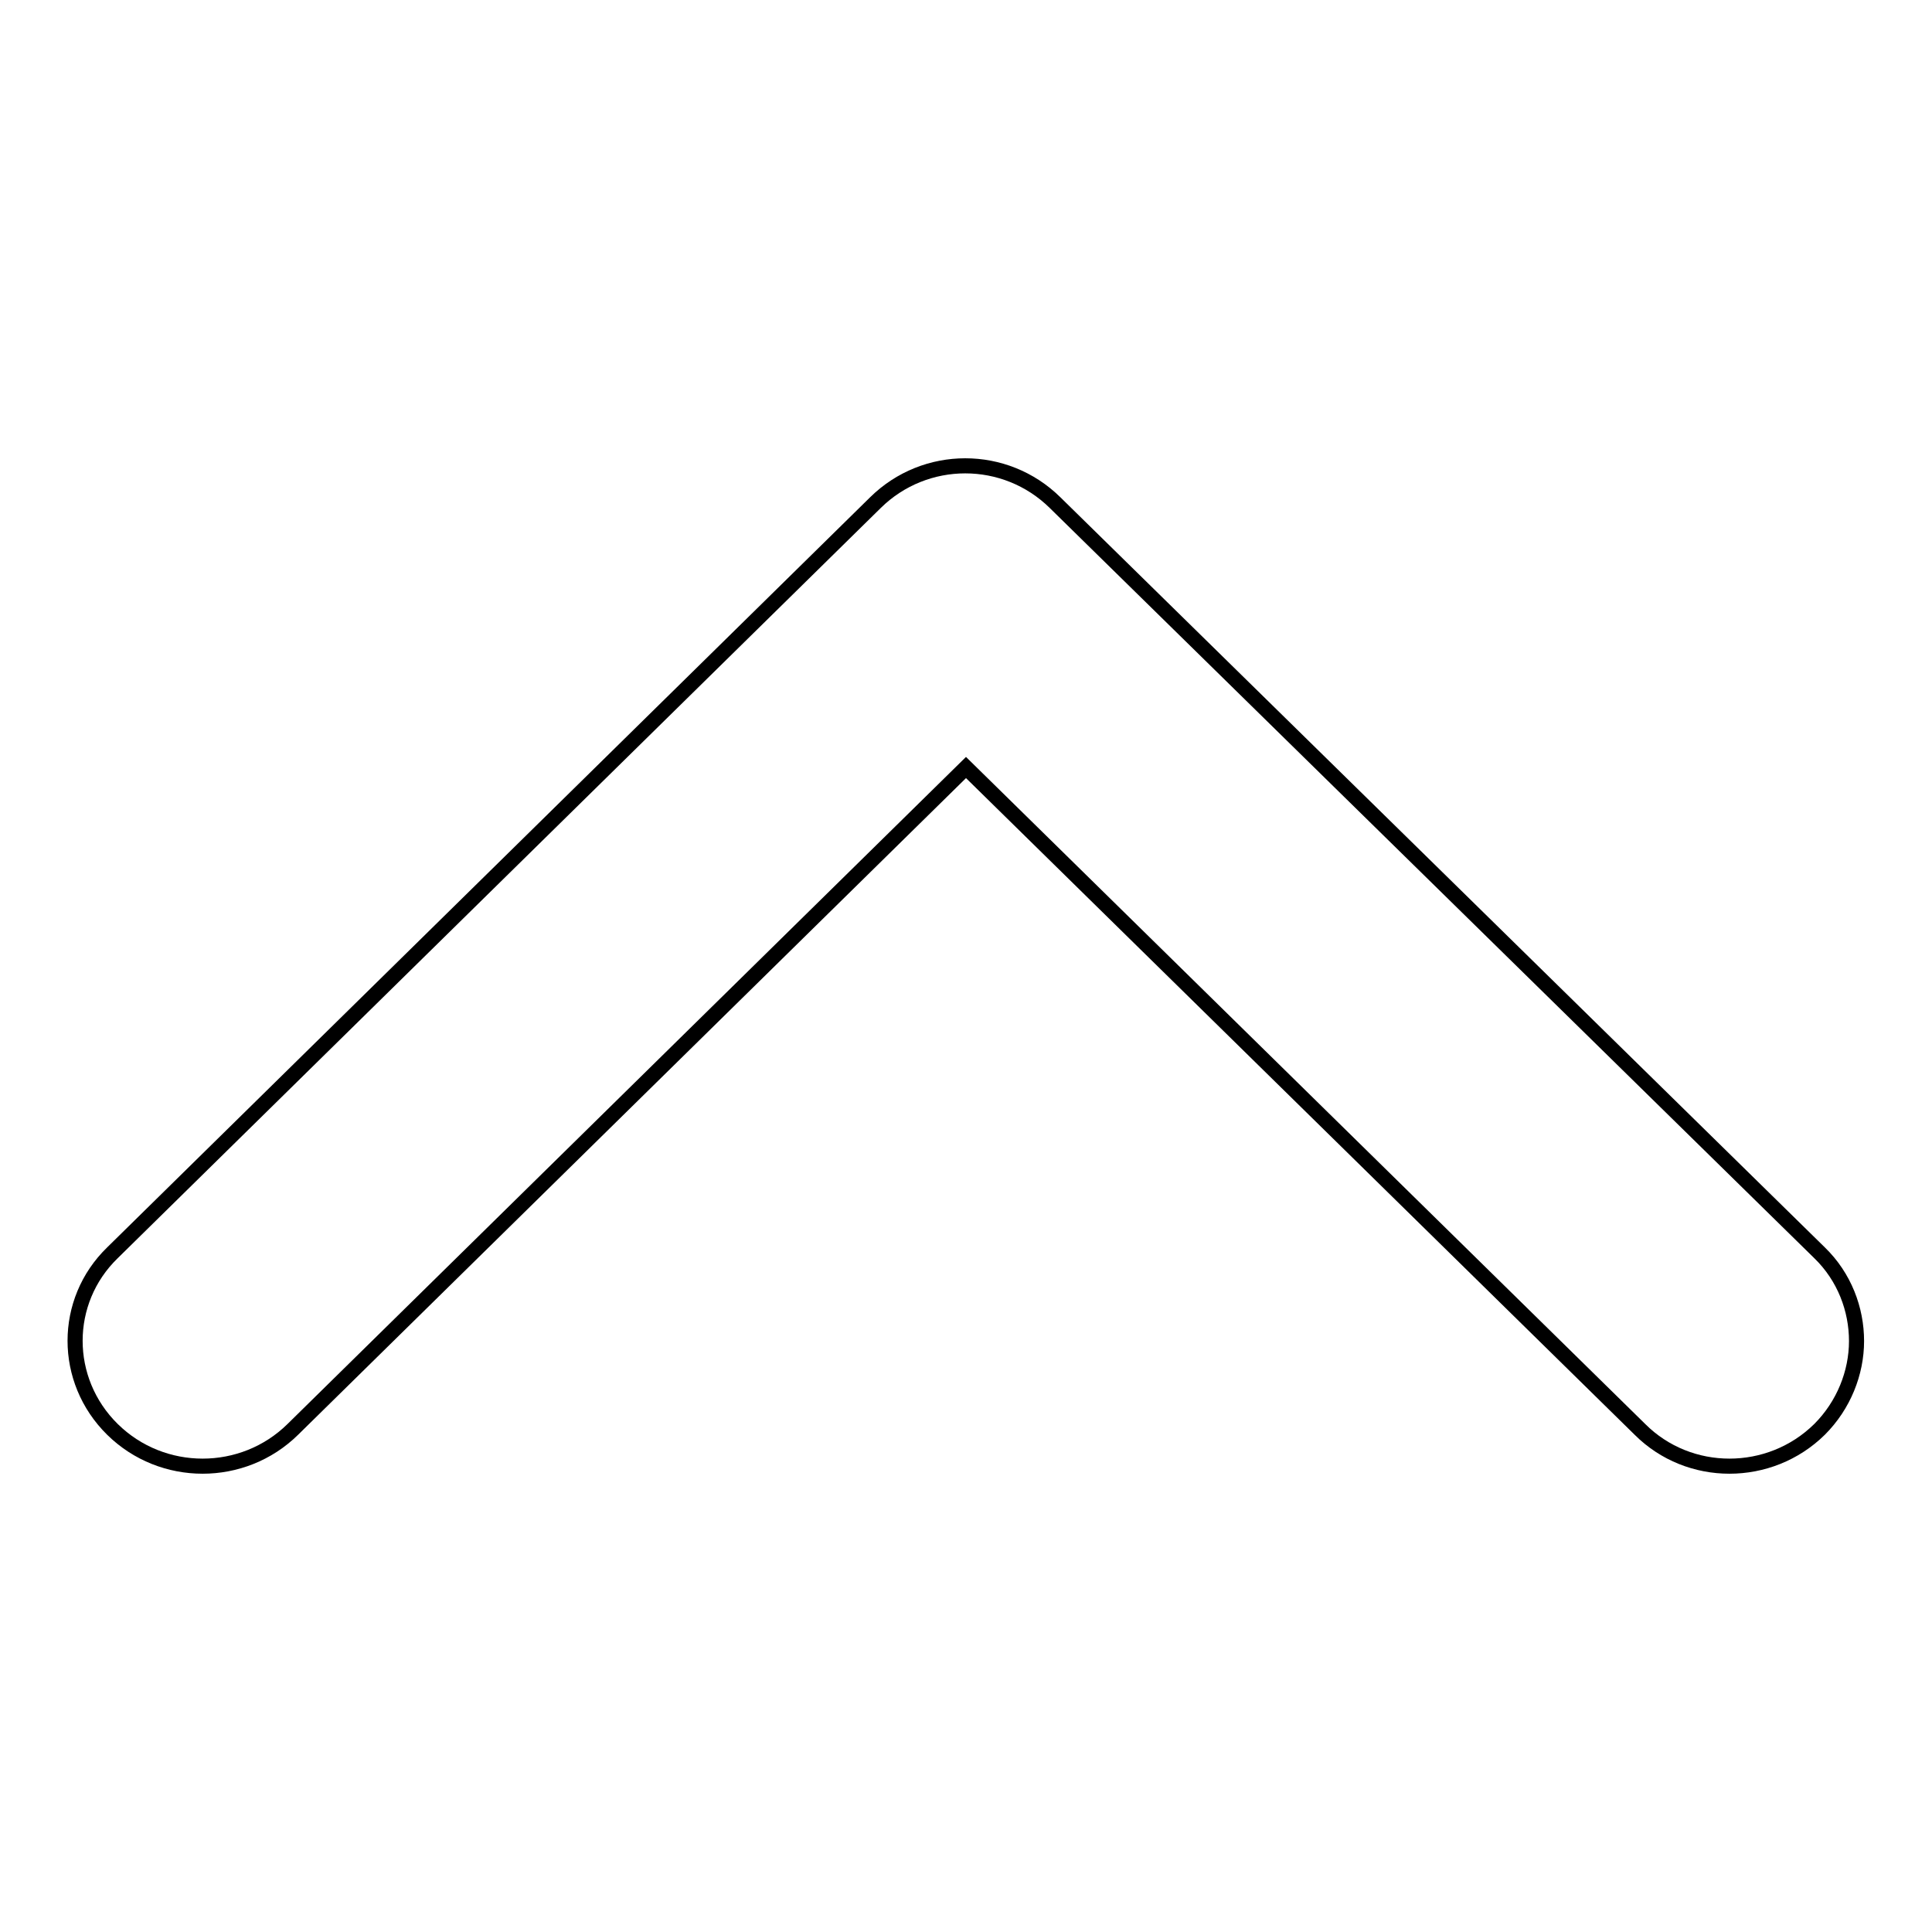 <?xml version="1.0" encoding="utf-8"?>
<!-- Svg Vector Icons : http://www.onlinewebfonts.com/icon -->
<!DOCTYPE svg PUBLIC "-//W3C//DTD SVG 1.1//EN" "http://www.w3.org/Graphics/SVG/1.1/DTD/svg11.dtd">
<svg version="1.1" xmlns="http://www.w3.org/2000/svg" xmlns:xlink="http://www.w3.org/1999/xlink" x="0px" y="0px" viewBox="0 0 256 256" enable-background="new 0 0 256 256" xml:space="preserve">
<g> <path stroke-width="2" fill-opacity="0" stroke="#000000"  d="M14.9,189.4c-6.6-6.5-6.6-17,0-23.4l101.1-99.4c6.6-6.5,17.2-6.5,23.8,0L241.1,166 c3.3,3.2,4.9,7.5,4.9,11.7c0,4.2-1.7,8.5-4.9,11.7c-6.6,6.5-17.3,6.5-23.8,0L128,101.7l-89.2,87.7 C32.2,195.9,21.5,195.9,14.9,189.4L14.9,189.4z"/></g>
</svg>
